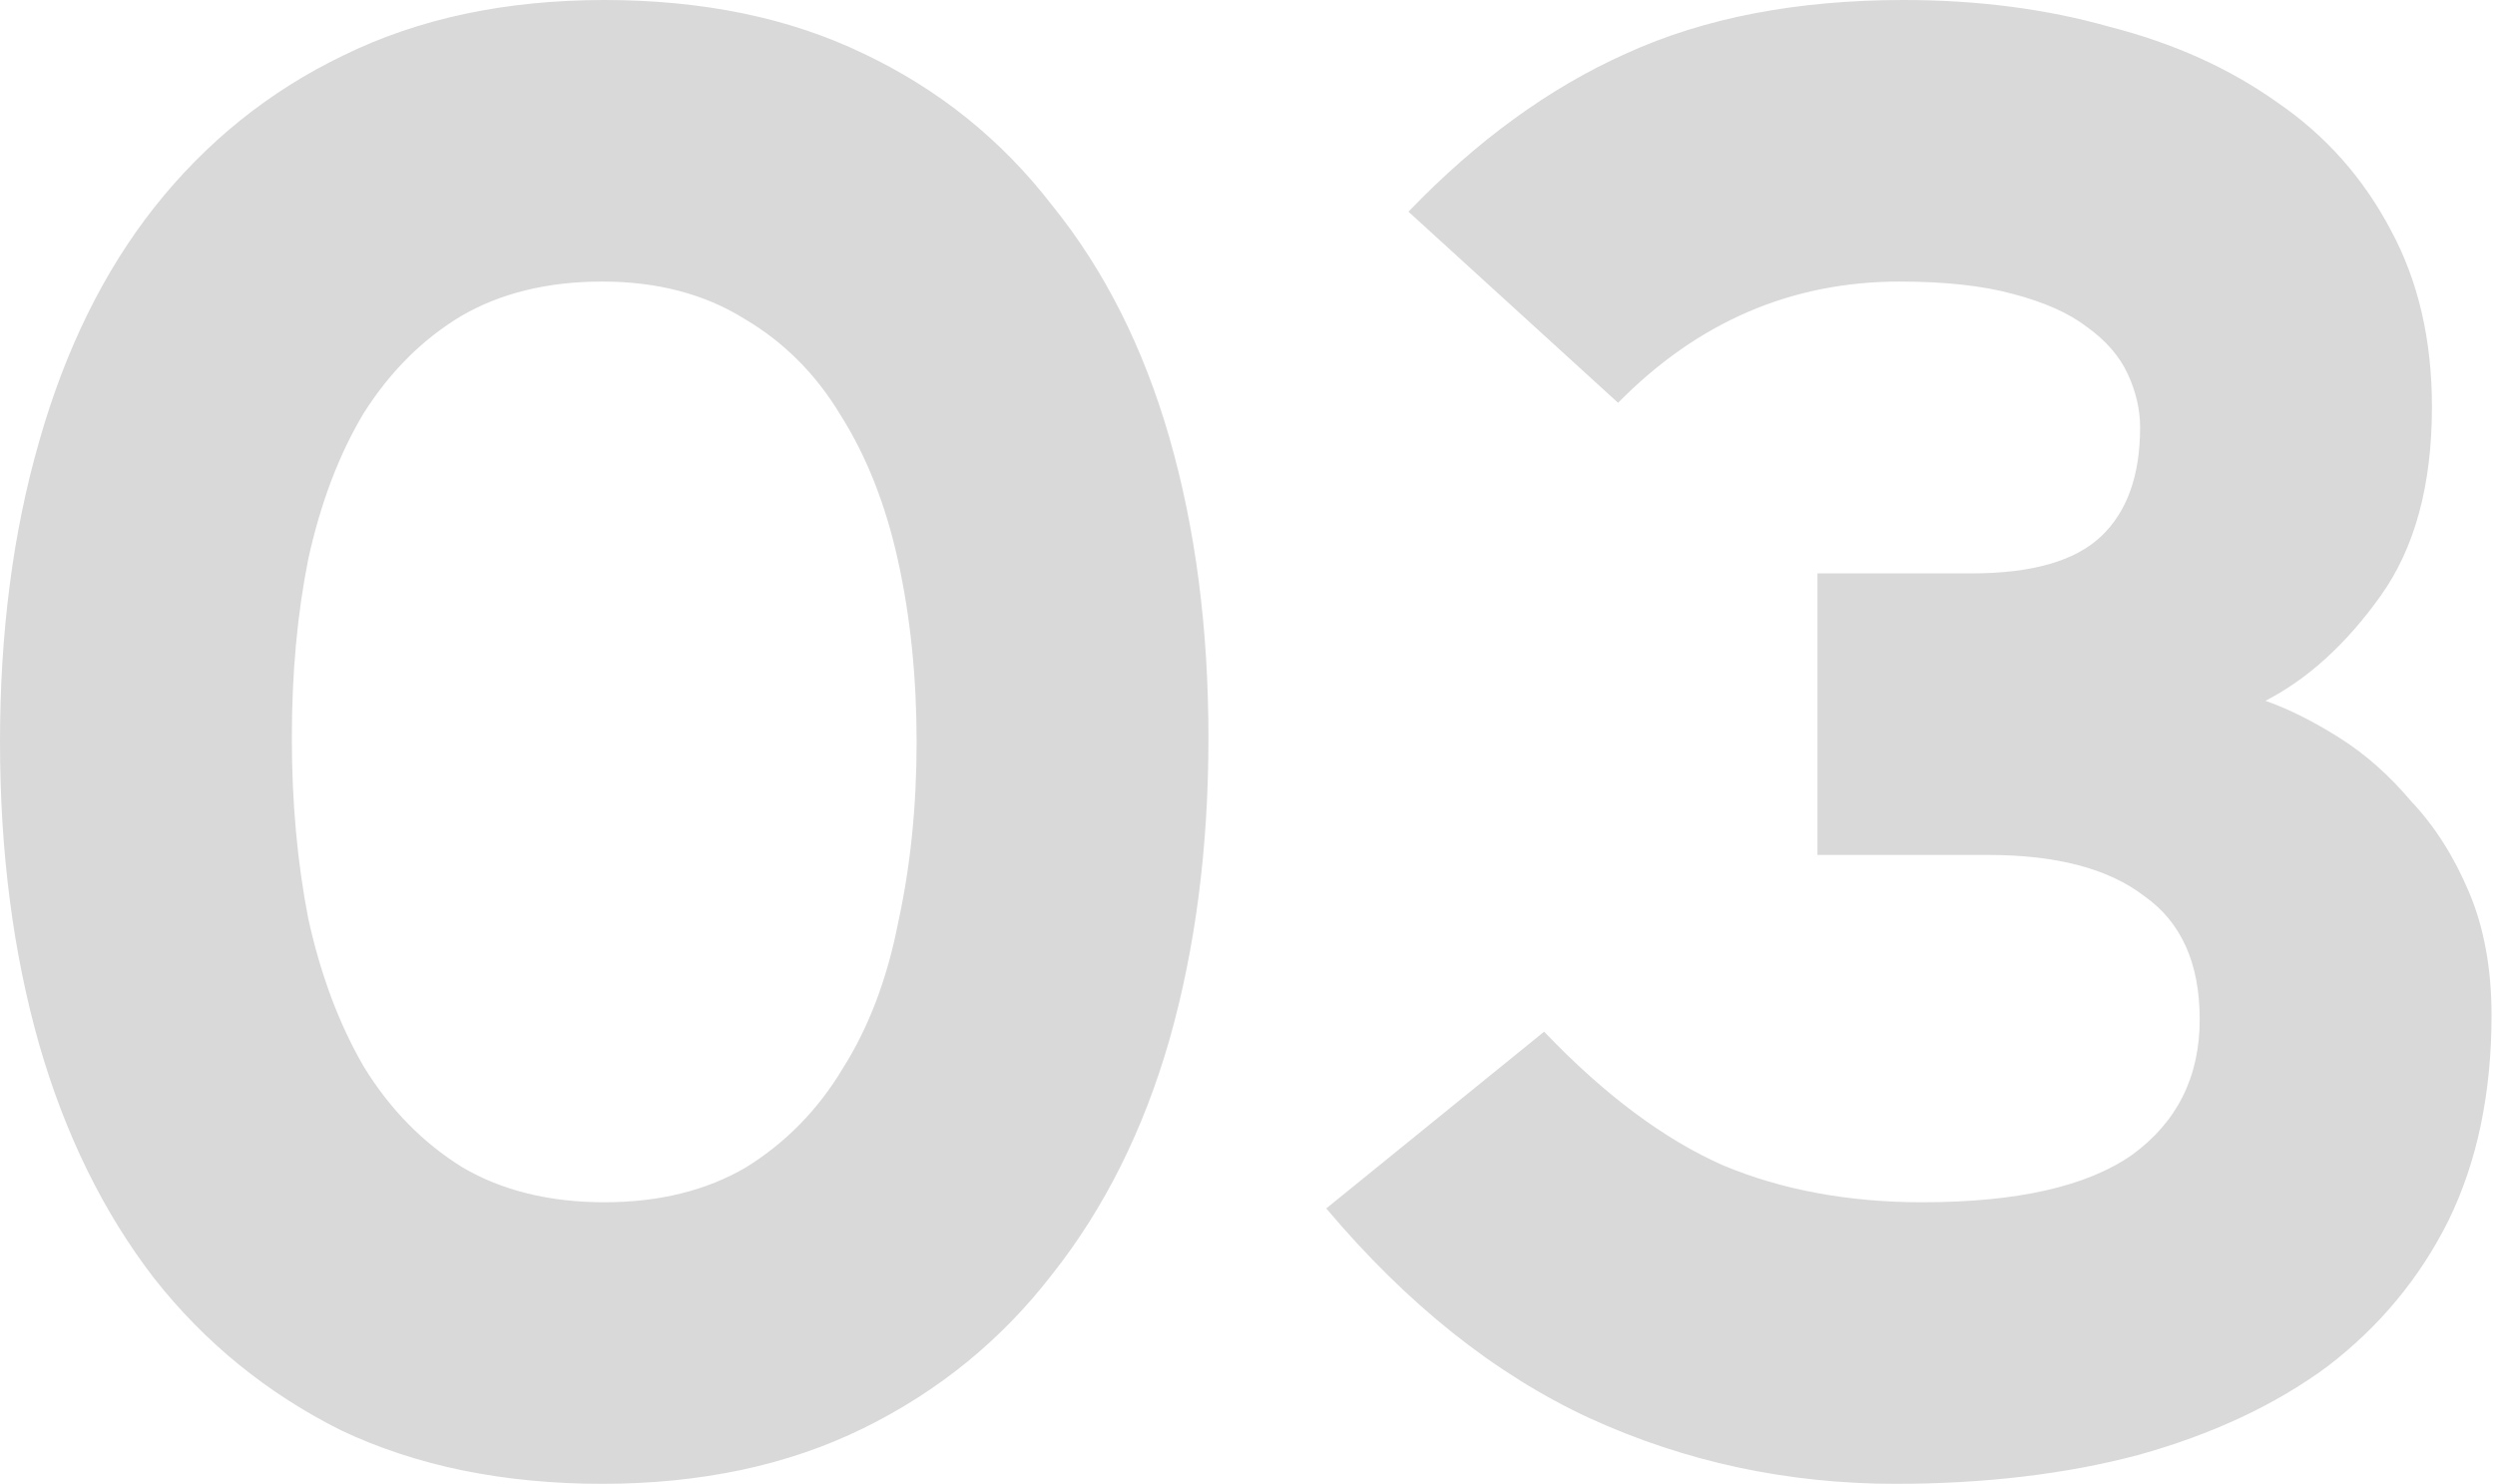 <?xml version="1.0" encoding="UTF-8"?> <svg xmlns="http://www.w3.org/2000/svg" width="607" height="361" viewBox="0 0 607 361" fill="none"> <path d="M294 179.5C294 206.167 290.833 230.667 284.5 253C278.167 275 268.667 294 256 310C243.667 326 228.333 338.5 210 347.5C191.667 356.5 170.5 361 146.5 361C122.5 361 101.333 356.667 83 348C65 339 49.833 326.667 37.5 311C25.167 295 15.833 276 9.5 254C3.167 231.667 1.2517e-06 207.167 1.2517e-06 180.5C1.2517e-06 153.833 3.167 129.5 9.5 107.5C15.833 85.167 25.167 66.167 37.5 50.5C50.167 34.5 65.5 22.167 83.5 13.5C101.833 4.5 123 -1.26362e-05 147 -1.26362e-05C171 -1.26362e-05 192 4.333 210 13C228.333 21.667 243.667 34 256 50C268.667 65.667 278.167 84.5 284.5 106.5C290.833 128.5 294 152.833 294 179.5ZM223 180.5C223 164.833 221.5 150.167 218.5 136.5C215.5 122.833 210.833 111 204.5 101C198.5 91 190.667 83.167 181 77.5C171.333 71.5 159.833 68.5 146.5 68.5C133.167 68.5 121.667 71.333 112 77C102.667 82.667 94.833 90.5 88.5 100.5C82.5 110.5 78 122.333 75 136C72.333 149.333 71 163.833 71 179.5C71 195.167 72.333 209.833 75 223.5C78 237.167 82.5 249.167 88.5 259.5C94.833 269.833 102.833 278 112.5 284C122.167 289.667 133.667 292.5 147 292.5C160.333 292.5 171.833 289.667 181.5 284C191.167 278 199 270 205 260C211.333 250 215.833 238.167 218.5 224.5C221.5 210.833 223 196.167 223 180.5ZM606.16 247C606.16 266 602.66 282.667 595.66 297C588.66 311 578.827 322.833 566.16 332.5C553.494 341.833 538.16 349 520.16 354C502.493 358.667 482.827 361 461.16 361C434.827 361 409.993 355.667 386.66 345C363.66 334.333 342.327 317.333 322.66 294L375.66 251C390.327 266.333 404.827 277.167 419.16 283.5C433.493 289.5 449.66 292.5 467.66 292.5C490.66 292.5 507.66 288.667 518.66 281C529.66 273 535.16 262 535.16 248C535.16 234.333 530.66 224.333 521.66 218C512.993 211.333 500.327 208 483.66 208H442.16V139.5H479.66C494.327 139.5 504.827 136.5 511.16 130.5C517.494 124.5 520.66 115.667 520.66 104C520.66 99.667 519.66 95.333 517.66 91C515.66 86.667 512.327 82.833 507.66 79.5C503.327 76.167 497.327 73.5 489.66 71.5C482.327 69.5 473.16 68.5 462.16 68.5C435.827 68.5 412.993 78.333 393.66 98L342.66 51.5C359.327 34.167 376.993 21.333 395.66 13C414.66 4.333 437.16 -1.26362e-05 463.16 -1.26362e-05C481.16 -1.26362e-05 497.827 2.167 513.16 6.5C528.827 10.5 542.494 16.667 554.16 25C565.827 33 574.993 43.333 581.66 56C588.327 68.333 591.66 82.667 591.66 99C591.66 118 587.494 133.333 579.16 145C570.827 156.667 561.493 165.167 551.16 170.5C556.827 172.5 562.827 175.5 569.16 179.5C575.494 183.5 581.327 188.667 586.66 195C592.327 201 596.994 208.333 600.66 217C604.327 225.667 606.16 235.667 606.16 247Z" fill="#D9D9D9"></path> </svg> 